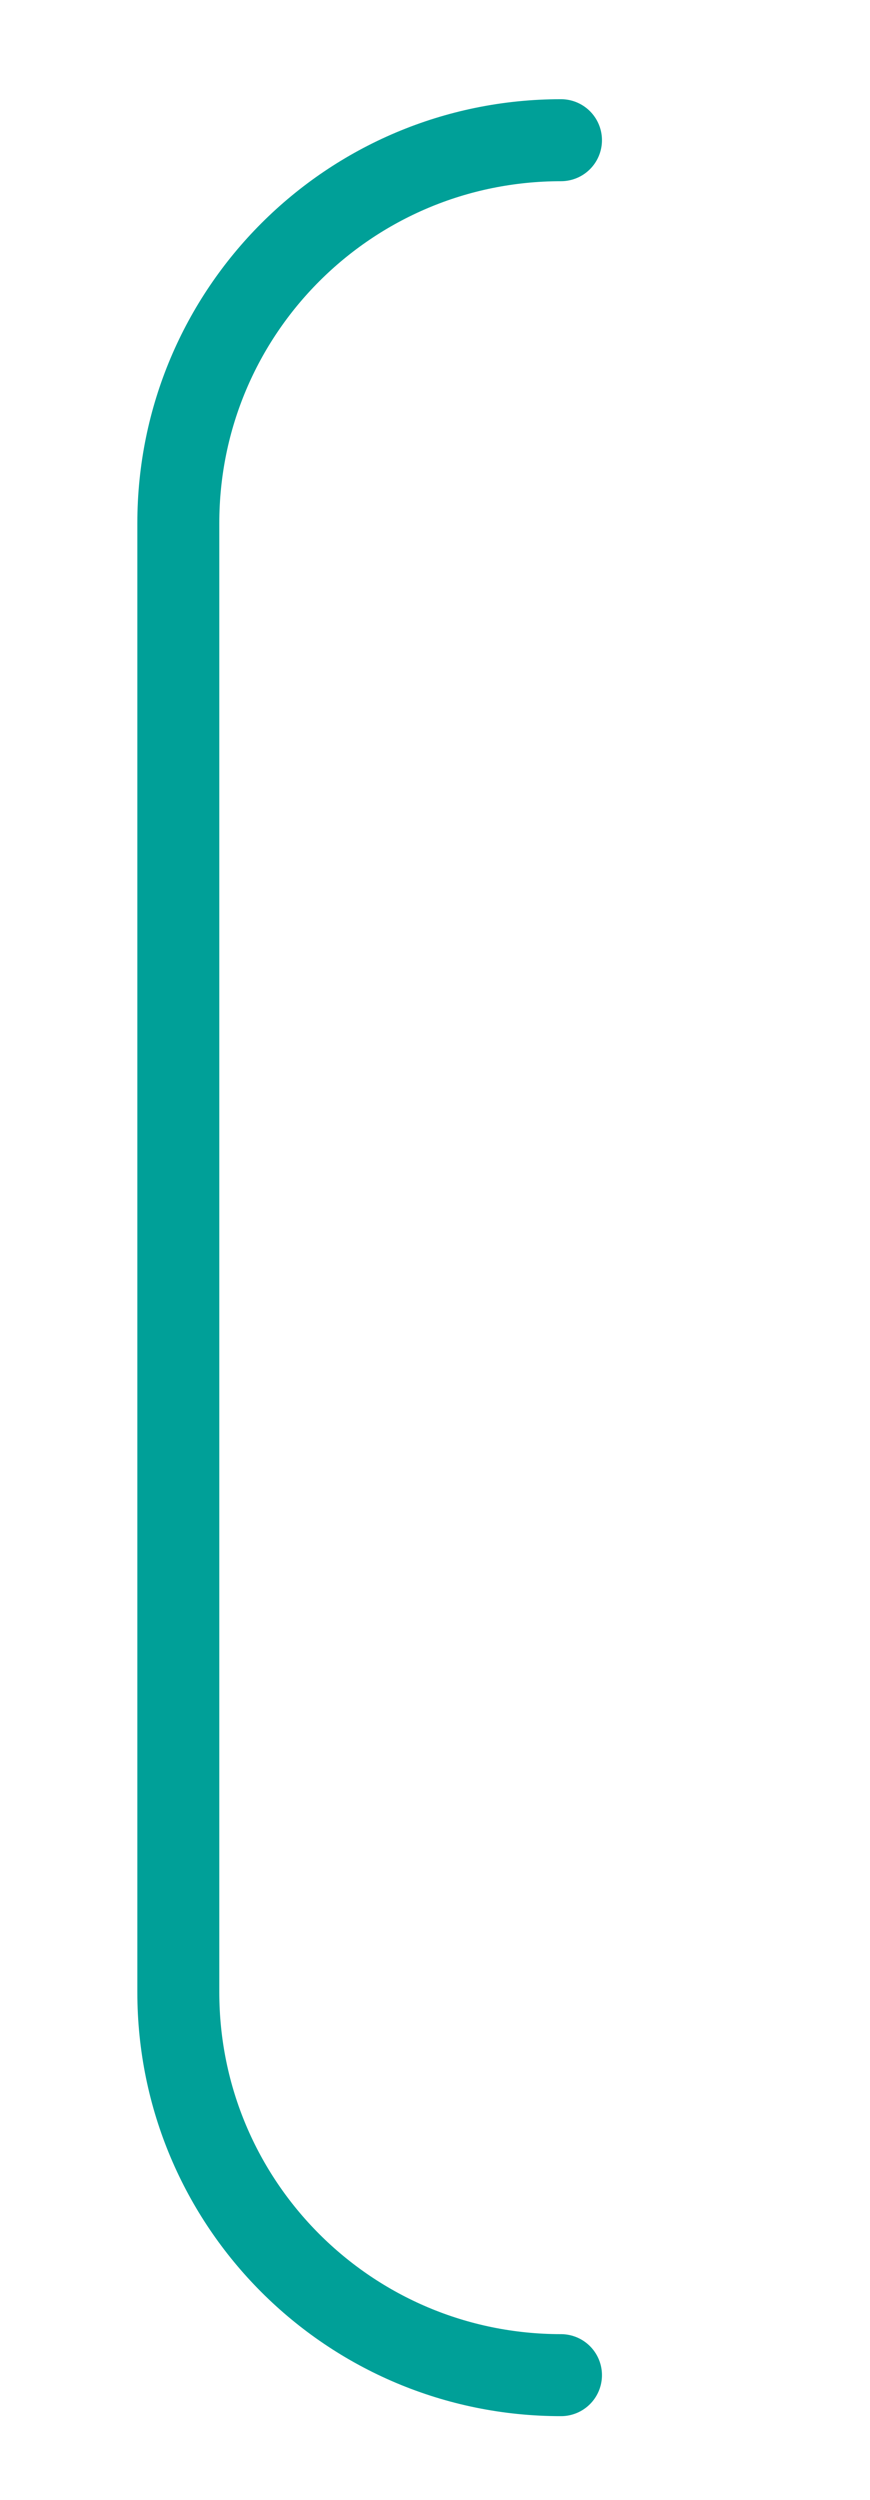 <?xml version="1.0" encoding="UTF-8"?> <!-- Generator: Adobe Illustrator 21.1.0, SVG Export Plug-In . SVG Version: 6.00 Build 0) --> <svg xmlns="http://www.w3.org/2000/svg" xmlns:xlink="http://www.w3.org/1999/xlink" id="Слой_2" x="0px" y="0px" viewBox="0 0 157.1 451.1" style="enable-background:new 0 0 157.1 451.1;" xml:space="preserve"> <style type="text/css"> .st0{fill:none;stroke:#00A098;stroke-width:14.8;stroke-linecap:round;stroke-miterlimit:10;} </style> <path class="st0" d="M101.3,428.6c-38.2,0-69.1-30.9-69.1-69.1V94.4c0-38.2,30.9-69.1,69.1-69.1"></path> </svg> 